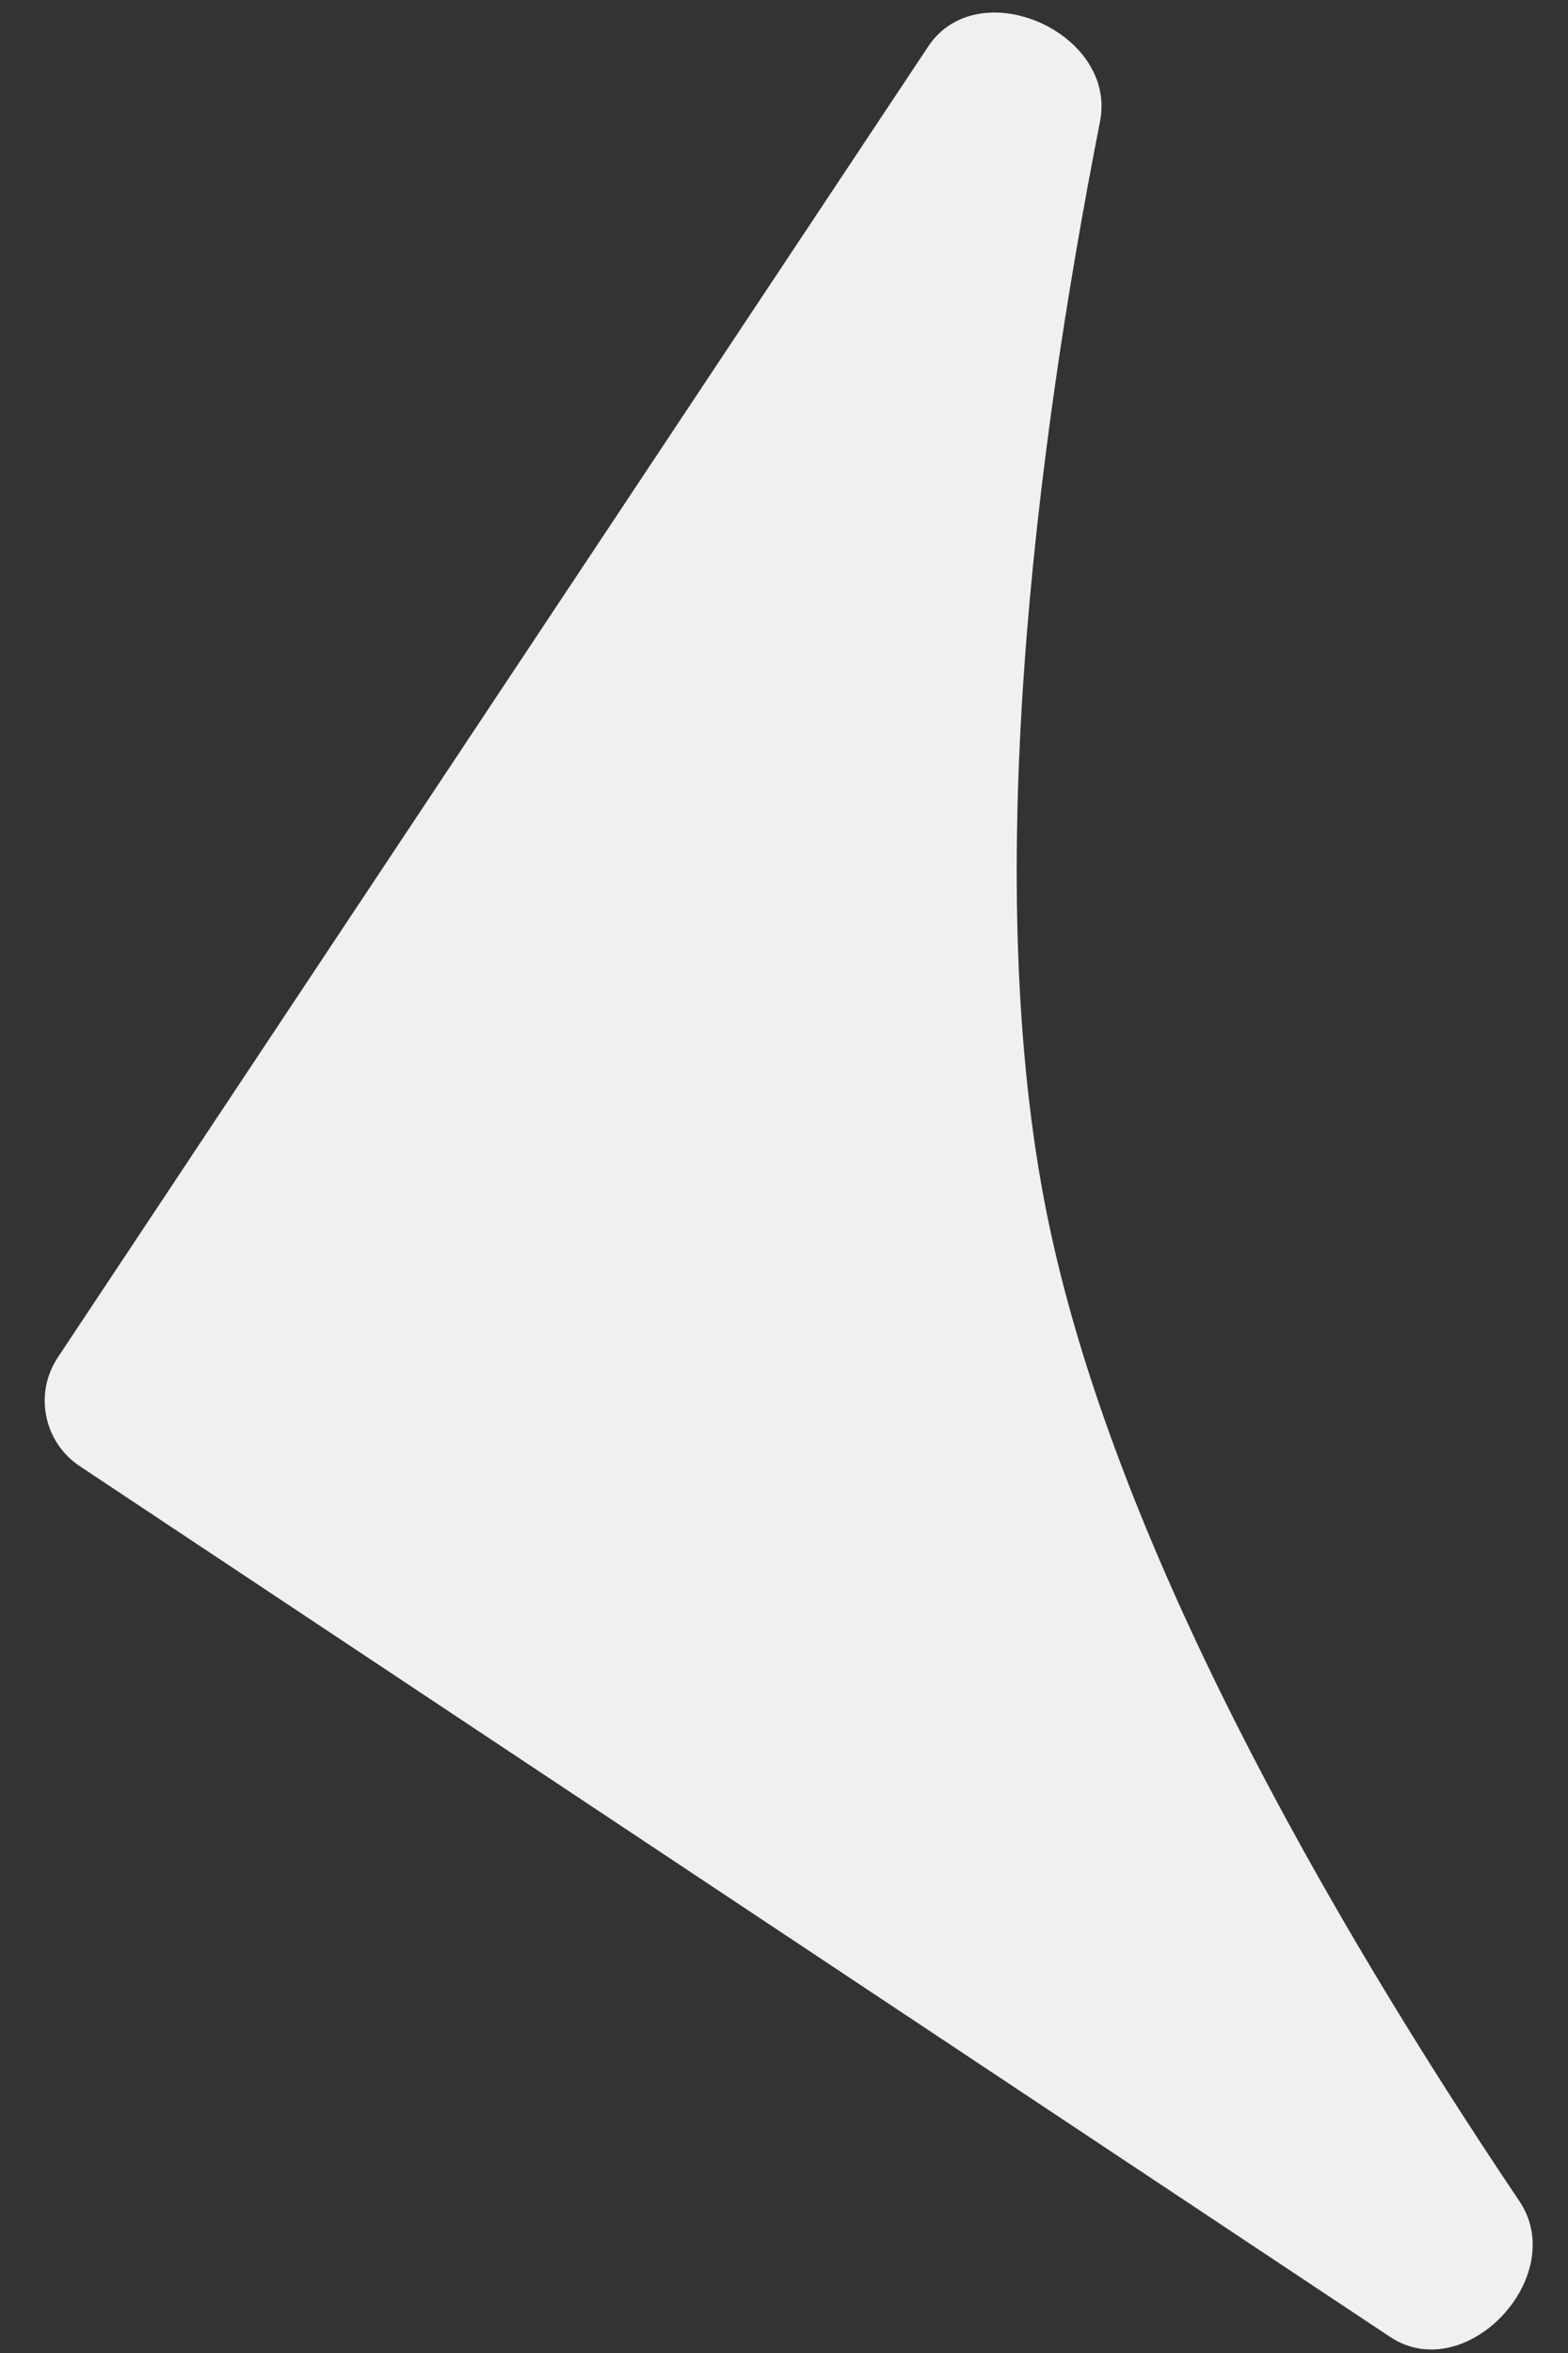 <?xml version="1.0" encoding="UTF-8"?> <svg xmlns="http://www.w3.org/2000/svg" width="20" height="30" viewBox="0 0 20 30" fill="none"><rect x="0" y="0" width="20" height="30" fill="#333333" stroke="none"/> <path d="M0.737 17.307L11.839 0.593C12.478 -0.369 14.253 0.415 14.031 1.548C13.193 5.818 12.511 11.304 13.354 15.483C14.197 19.661 16.952 24.454 19.38 28.064C20.025 29.023 18.693 30.434 17.731 29.795L1.017 18.693C0.557 18.387 0.432 17.767 0.737 17.307Z" fill="#F0F0F0"></path> </svg> 